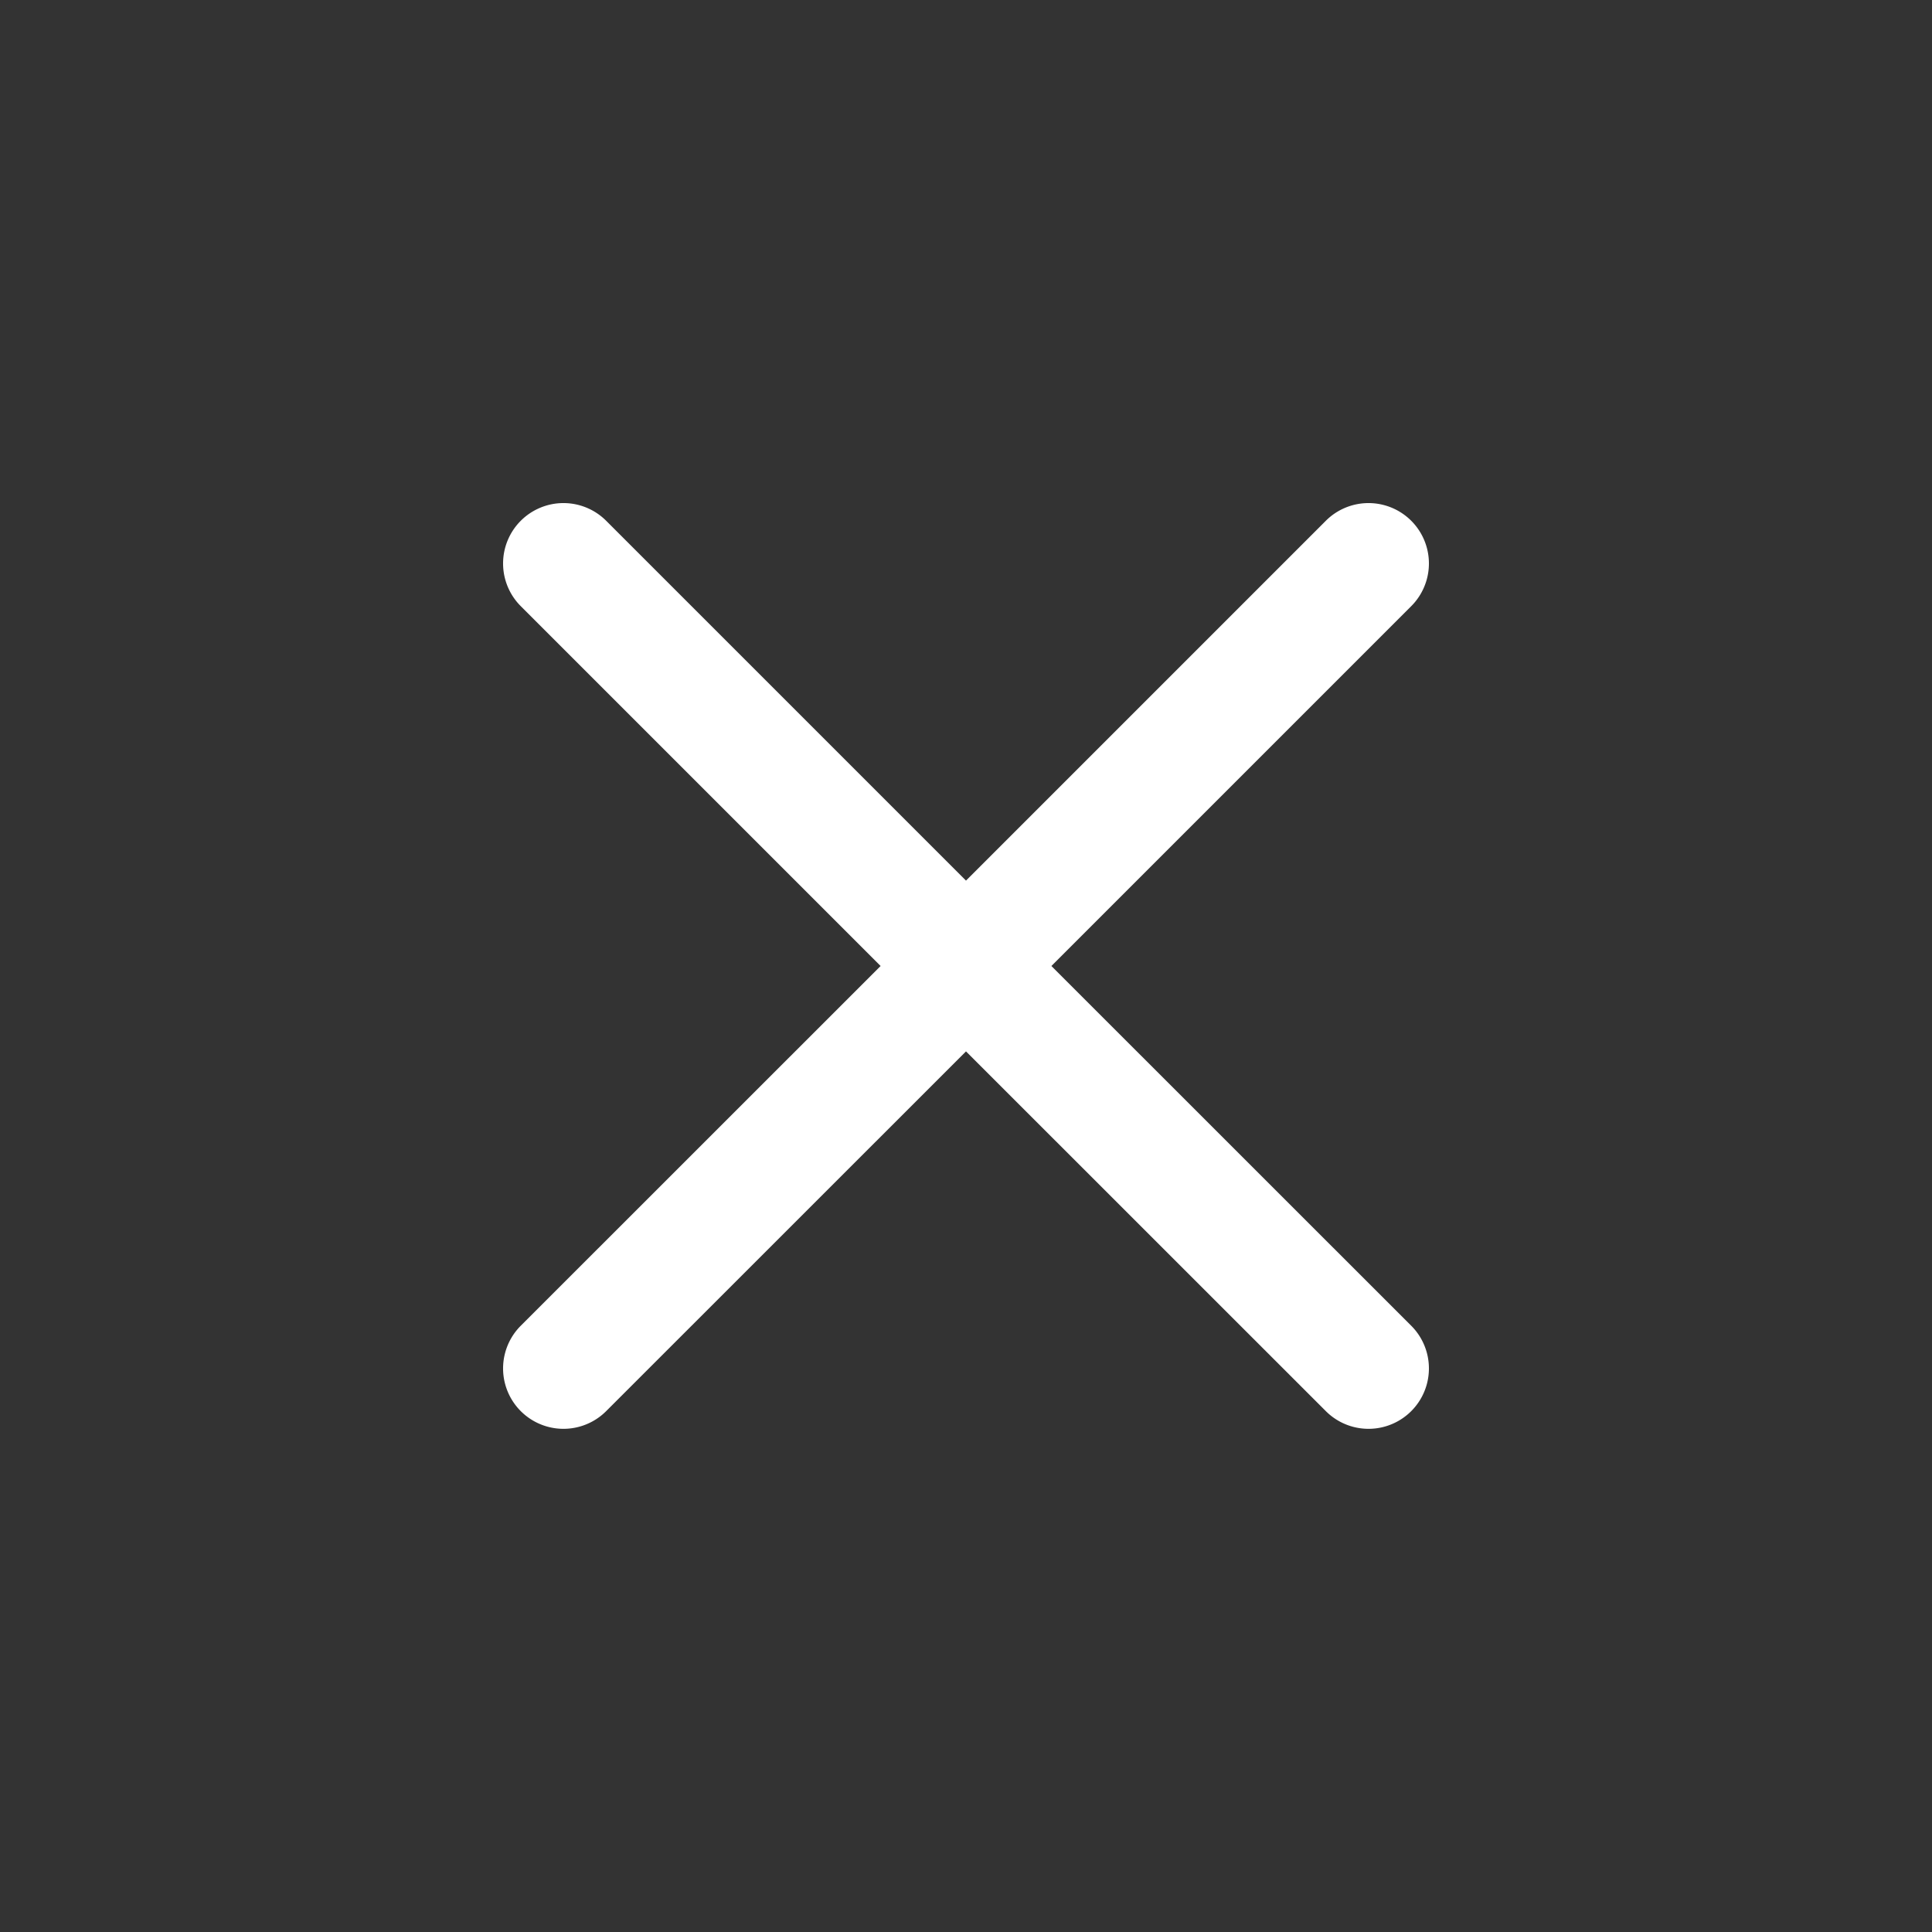 <svg width="20" height="20" fill="none" xmlns="http://www.w3.org/2000/svg"><rect width="100%" height="100%" fill="#333333" stroke="none"/><path fill-rule="evenodd" clip-rule="evenodd" d="M5.391 5.391a.625.625 0 0 1 .884 0L10 9.116l3.725-3.725a.625.625 0 1 1 .884.884L10.884 10l3.725 3.724a.625.625 0 0 1-.884.884L10 10.884l-3.725 3.724a.625.625 0 1 1-.884-.884L9.116 10 5.391 6.275a.625.625 0 0 1 0-.884Z" fill="#fff"/></svg>